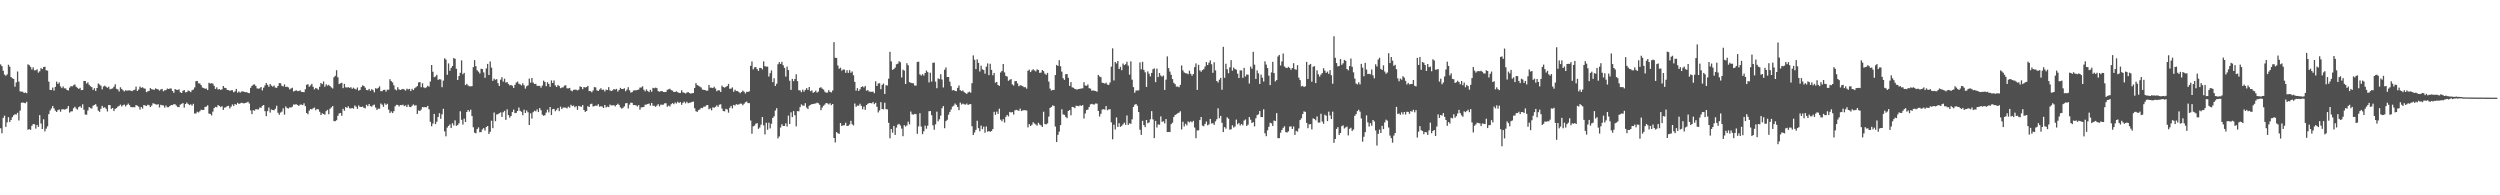 <svg xmlns="http://www.w3.org/2000/svg" width="1920" height="150"><path fill="#4f4f4f" d="M0 49.477h1v49.045H0zM1 50.814h1v51.548H1zM2 54.263h1v36.278H2zM3 57.263h1v31.577H3zM4 58.164h1v39.251H4zM5 57.163h1v36.786H5zM6 49.714h1v40.281H6zM7 51.18h1v42.56H7zM8 59.117h1v33.004H8zM9 60.169h1v29.828H9zM10 60.636h1v27.882H10zM11 66.57h1v21.182H11zM12 63.257h1v24.7H12zM13 54.888h1v31.739H13zM14 62.661h1v29.843H14zM15 70.188h1v14.757H15zM16 70.346h1v8.567H16zM17 70.463h1v8.299H17zM18 71.438h1v7.561H18zM19 71.012h1v8.292H19zM20 71.582h1v6.616H20zM21 49.421h1v50.198H21zM22 50.052h1v49.121H22zM23 51.349h1v48.329H23zM24 53.367h1v43.231H24zM25 51.713h1v43.575H25zM26 54.025h1v41.428H26zM27 53.955h1v44.796H27zM28 53.239h1v42.714H28zM29 55.738h1v41.687H29zM30 54.717h1v33.72H30zM31 52.315h1v42.566H31zM32 53.049h1v46.024H32zM33 51.479h1v40.142H33zM34 51.229h1v49.701H34zM35 53.978h1v44.857H35zM36 54.226h1v42.787H36zM37 62.67h1v24.968H37zM38 69.022h1v15.852H38zM39 69.182h1v14.179H39zM40 67.299h1v14.118H40zM41 69.52h1v13.694H41zM42 66.735h1v18.27H42zM43 62.743h1v23.283H43zM44 64.475h1v20.175H44zM45 63.325h1v20.753H45zM46 66.35h1v19.448H46zM47 67.683h1v16.314H47zM48 66.393h1v17.46H48zM49 67.84h1v16.313H49zM50 67.878h1v16.027H50zM51 69.144h1v14.2H51zM52 69.488h1v11.959H52zM53 67.283h1v19.214H53zM54 66.15h1v19.442H54zM55 66.344h1v19.104H55zM56 65.454h1v17.672H56zM57 64.808h1v17.188H57zM58 66.572h1v16.793H58zM59 67.434h1v16.727H59zM60 68.296h1v13.96H60zM61 67.452h1v14.098H61zM62 69.235h1v13.547H62zM63 69.068h1v11.07H63zM64 62.161h1v22.093H64zM65 62.215h1v25.769H65zM66 64.18h1v23.953H66zM67 63.301h1v21.55H67zM68 65.119h1v17.127H68zM69 66.23h1v16.881H69zM70 66.932h1v16.446H70zM71 68.995h1v12.216H71zM72 67.726h1v12.839H72zM73 69.834h1v10.211H73zM74 67.577h1v14.314H74zM75 64.1h1v20.827H75zM76 64.905h1v21.019H76zM77 65.825h1v17.677H77zM78 68.591h1v12.7H78zM79 66.412h1v16.384H79zM80 65.775h1v16.583H80zM81 66.669h1v16.908H81zM82 67.427h1v18.198H82zM83 66.622h1v14.01H83zM84 68.612h1v12.152H84zM85 68.178h1v15.41H85zM86 67.913h1v15.005H86zM87 66.613h1v18.709H87zM88 64.739h1v18.892H88zM89 68.215h1v14.851H89zM90 68.633h1v13.286H90zM91 70.254h1v11.036H91zM92 67.006h1v13.341H92zM93 68.313h1v13.458H93zM94 69.348h1v11.424H94zM95 70.215h1v10.087H95zM96 69.334h1v12.391H96zM97 69.609h1v10.977H97zM98 69.448h1v10.112H98zM99 69.387h1v11.332H99zM100 69.673h1v12.557H100zM101 70.002h1v12.361H101zM102 69.286h1v13.028H102zM103 68.874h1v13.529H103zM104 66.51h1v14.113H104zM105 69.816h1v11.381H105zM106 68.749h1v13.176H106zM107 66.436h1v17.729H107zM108 67.413h1v14.758H108zM109 67.005h1v16.379H109zM110 67.77h1v12.91H110zM111 68.173h1v12.824H111zM112 70.766h1v10.675H112zM113 70.155h1v10.303H113zM114 69.764h1v11.003H114zM115 67.619h1v14.615H115zM116 68.514h1v12.611H116zM117 68.739h1v10.568H117zM118 68.991h1v10.694H118zM119 67.837h1v12.262H119zM120 68.402h1v12.016H120zM121 68.634h1v11.387H121zM122 69.581h1v12.972H122zM123 68.672h1v11.801H123zM124 68.296h1v12.56H124zM125 70.069h1v10.946H125zM126 69.322h1v13.349H126zM127 69.203h1v11.892H127zM128 67.982h1v14.42H128zM129 68.332h1v13.981H129zM130 67.922h1v13.472H130zM131 67.996h1v12.659H131zM132 69.883h1v10.881H132zM133 71.267h1v8.73H133zM134 68.39h1v11.74H134zM135 68.977h1v12.147H135zM136 69.094h1v13.129H136zM137 68.63h1v13.634H137zM138 70.853h1v9.524H138zM139 71.422h1v8.335H139zM140 69.724h1v9.446H140zM141 69.169h1v13.451H141zM142 70.89h1v8.958H142zM143 70.687h1v8.124H143zM144 69.489h1v10.318H144zM145 69.927h1v10.776H145zM146 70.779h1v9.347H146zM147 69.288h1v11.888H147zM148 68.736h1v10.976H148zM149 67.13h1v20.043H149zM150 62.375h1v24.787H150zM151 62.137h1v23.657H151zM152 63.97h1v22.401H152zM153 64.149h1v21.327H153zM154 65.414h1v18.791H154zM155 67.214h1v17.316H155zM156 67.654h1v16.724H156zM157 68.142h1v13.988H157zM158 67.972h1v13.872H158zM159 69.174h1v11.669H159zM160 63.579h1v23.676H160zM161 64.169h1v23.343H161zM162 63.916h1v24.758H162zM163 64.246h1v21.533H163zM164 65.928h1v17.131H164zM165 68.285h1v13.79H165zM166 67.056h1v15.325H166zM167 68.765h1v11.903H167zM168 68.4h1v12.944H168zM169 68.998h1v13.281H169zM170 68.59h1v12.951H170zM171 66.038h1v18.363H171zM172 67.451h1v15.226H172zM173 67.642h1v14.762H173zM174 69.032h1v12.476H174zM175 69.192h1v12.079H175zM176 69.755h1v13.564H176zM177 69.315h1v12.594H177zM178 69.307h1v10.906H178zM179 70.862h1v10.533H179zM180 70.149h1v9.71H180zM181 68.306h1v12.187H181zM182 71.128h1v7.827H182zM183 70.237h1v9.652H183zM184 71.101h1v8.258H184zM185 70.277h1v8.603H185zM186 70.148h1v9.055H186zM187 70.526h1v8.904H187zM188 70.832h1v8.198H188zM189 70.747h1v8.012H189zM190 71.304h1v6.805H190zM191 71.577h1v7.912H191zM192 67.413h1v17.363H192zM193 65.945h1v21.729H193zM194 65.025h1v19.631H194zM195 64.83h1v20.221H195zM196 66.002h1v17.835H196zM197 67.879h1v16.139H197zM198 68.103h1v15.977H198zM199 67.829h1v14.756H199zM200 66.811h1v15.958H200zM201 69.436h1v11.856H201zM202 67.36h1v13.294H202zM203 65.617h1v19.794H203zM204 63.742h1v25.435H204zM205 65.119h1v20.245H205zM206 66.688h1v15.877H206zM207 64.584h1v21.919H207zM208 65.732h1v18.381H208zM209 66.541h1v17.964H209zM210 65.699h1v19.048H210zM211 67.229h1v16.295H211zM212 67.458h1v13.769H212zM213 66.033h1v20.539H213zM214 63.821h1v24.358H214zM215 63.954h1v22.524H215zM216 65.892h1v19.807H216zM217 66.38h1v16.849H217zM218 64.798h1v23.276H218zM219 66.784h1v14.986H219zM220 66.56h1v16.413H220zM221 67.132h1v16.242H221zM222 68.67h1v13.787H222zM223 67.943h1v14.658H223zM224 67.376h1v14.585H224zM225 70.264h1v10.01H225zM226 69.802h1v10.552H226zM227 69.294h1v10.718H227zM228 70.007h1v10.611H228zM229 69.919h1v11.455H229zM230 69.31h1v11.046H230zM231 70.571h1v9.754H231zM232 70.662h1v10.07H232zM233 70.809h1v8.564H233zM234 68.581h1v12.905H234zM235 65.12h1v21.657H235zM236 64.667h1v23.096H236zM237 66.587h1v18.425H237zM238 65.597h1v18.117H238zM239 64.343h1v19.715H239zM240 66.658h1v16.542H240zM241 68.64h1v13.952H241zM242 67.525h1v17.109H242zM243 68.035h1v15.694H243zM244 68.911h1v15.06H244zM245 66.602h1v19.231H245zM246 63.767h1v24.545H246zM247 64.608h1v22.344H247zM248 62.543h1v24.998H248zM249 66.602h1v21.475H249zM250 64.783h1v20.635H250zM251 65.749h1v18.606H251zM252 65.161h1v22.531H252zM253 66.133h1v17.351H253zM254 67.112h1v15.43H254zM255 67.952h1v13.524H255zM256 59.349h1v33.671H256zM257 58.224h1v34.858H257zM258 53.921h1v38.374H258zM259 59.327h1v29.671H259zM260 64.545h1v22.602H260zM261 63.972h1v22.814H261zM262 63.567h1v25.339H262zM263 67.686h1v15.862H263zM264 64.413h1v20.639H264zM265 67.004h1v15.213H265zM266 67.259h1v15.58H266zM267 66.897h1v14.75H267zM268 67.478h1v15.717H268zM269 66.976h1v16.335H269zM270 68.224h1v14.735H270zM271 67.333h1v16.147H271zM272 68.221h1v12.836H272zM273 68.689h1v13.215H273zM274 67.2h1v16.386H274zM275 69.583h1v11.401H275zM276 69.02h1v13.068H276zM277 66.867h1v15.32H277zM278 65.517h1v16.358H278zM279 66.035h1v16.816H279zM280 67.312h1v15.912H280zM281 69.104h1v11.387H281zM282 69.348h1v12.204H282zM283 68.246h1v11.609H283zM284 69.724h1v11.795H284zM285 68.447h1v13.493H285zM286 69.234h1v11.617H286zM287 70.89h1v9.428H287zM288 67.722h1v14.89H288zM289 68.185h1v16.265H289zM290 67.484h1v15.912H290zM291 66.313h1v17.189H291zM292 69.979h1v9.531H292zM293 70.06h1v10.351H293zM294 69.045h1v13.052H294zM295 68.909h1v10.495H295zM296 70.335h1v10.27H296zM297 68.887h1v10.854H297zM298 68.9h1v15.343H298zM299 60.838h1v25.964H299zM300 62.318h1v23.274H300zM301 63.287h1v23.553H301zM302 65.534h1v19.861H302zM303 68.591h1v13.095H303zM304 69.364h1v11.144H304zM305 66.973h1v13.637H305zM306 68.663h1v13.109H306zM307 69.12h1v11.525H307zM308 68.584h1v12.191H308zM309 68.305h1v12.078H309zM310 68.764h1v12.739H310zM311 69.565h1v11.404H311zM312 68.101h1v14.13H312zM313 68.722h1v11.687H313zM314 68.225h1v13.829H314zM315 69.956h1v12.34H315zM316 68.196h1v12.984H316zM317 69.15h1v11.074H317zM318 67.739h1v13.349H318zM319 66.954h1v13.88H319zM320 66.105h1v21.414H320zM321 63.333h1v21.524H321zM322 62.965h1v22.304H322zM323 66.952h1v17.217H323zM324 63.933h1v18.256H324zM325 67.098h1v15.337H325zM326 67.678h1v14.545H326zM327 66.996h1v15.419H327zM328 65.858h1v15.473H328zM329 66.578h1v17.382H329zM330 62.602h1v30.913H330zM331 49.922h1v47.075H331zM332 55.083h1v39.819H332zM333 59.291h1v28.231H333zM334 58.731h1v36.596H334zM335 57.469h1v36.028H335zM336 61.303h1v28.565H336zM337 60.84h1v26.073H337zM338 61.041h1v30.209H338zM339 66.963h1v20.832H339zM340 61.891h1v21.653H340zM341 44.759h1v56.171H341zM342 45.772h1v58.936H342zM343 57.432h1v40.549H343zM344 48.666h1v48.074H344zM345 54.318h1v41.275H345zM346 52.153h1v46.211H346zM347 50.666h1v44.019H347zM348 44.591h1v51.767H348zM349 45.137h1v47.335H349zM350 52.834h1v43.807H350zM351 61.417h1v34.661H351zM352 58.428h1v36.31H352zM353 55.886h1v29.548H353zM354 46.365h1v45.629H354zM355 57.019h1v38.685H355zM356 55.938h1v35.176H356zM357 65.307h1v28.452H357zM358 64.347h1v21.693H358zM359 65.621h1v18.856H359zM360 66.26h1v19.431H360zM361 66.294h1v17.935H361zM362 66.174h1v22.955H362zM363 51.58h1v46.15H363zM364 46.185h1v55.699H364zM365 50.851h1v51.55H365zM366 53.978h1v45.185H366zM367 55.064h1v42.801H367zM368 56.41h1v45.163H368zM369 52.8h1v48.614H369zM370 53.047h1v46.345H370zM371 55.604h1v42.797H371zM372 59.748h1v40.512H372zM373 52.562h1v45.022H373zM374 49.047h1v47.713H374zM375 57.622h1v45.28H375zM376 47.225h1v54.02H376zM377 51.921h1v40.806H377zM378 62.057h1v36.324H378zM379 60.439h1v25.965H379zM380 61.296h1v31.81H380zM381 60.777h1v27.199H381zM382 63.915h1v23.744H382zM383 66.055h1v20.871H383zM384 61.193h1v25.107H384zM385 59.307h1v30.502H385zM386 62.664h1v23.556H386zM387 60.426h1v24.744H387zM388 63.41h1v28.648H388zM389 63.047h1v20.978H389zM390 64.456h1v23.985H390zM391 65.566h1v24.798H391zM392 65.211h1v23.882H392zM393 65.839h1v20.209H393zM394 67.512h1v16.673H394zM395 65.17h1v21.715H395zM396 63.405h1v23.276H396zM397 62.616h1v22.646H397zM398 64.254h1v18.356H398zM399 64.806h1v20.306H399zM400 65.592h1v20.256H400zM401 63.93h1v24.52H401zM402 65.539h1v18.712H402zM403 68.063h1v18.722H403zM404 66.269h1v18.58H404zM405 65.535h1v20.693H405zM406 60.35h1v35.654H406zM407 63.471h1v23.586H407zM408 59.877h1v31.194H408zM409 63.367h1v22.815H409zM410 64.51h1v20.546H410zM411 64.337h1v21.156H411zM412 65.914h1v18.126H412zM413 65.921h1v20.15H413zM414 65.954h1v17.041H414zM415 67.326h1v17.346H415zM416 65.7h1v22.354H416zM417 61.917h1v27.009H417zM418 62.937h1v25.561H418zM419 66.186h1v20.283H419zM420 63.133h1v21.107H420zM421 64.455h1v21.868H421zM422 66.638h1v15.557H422zM423 61.758h1v26.626H423zM424 63.73h1v20.11H424zM425 61.789h1v21.798H425zM426 65.604h1v19.823H426zM427 66.823h1v17.517H427zM428 65.244h1v17.699H428zM429 66.059h1v19.299H429zM430 67.756h1v14.152H430zM431 67.209h1v16.558H431zM432 67.089h1v15.574H432zM433 65.761h1v16.812H433zM434 65.505h1v17.208H434zM435 67.86h1v15.374H435zM436 67.902h1v14.039H436zM437 67.482h1v15.186H437zM438 69.438h1v11.018H438zM439 70.094h1v11.44H439zM440 68.993h1v12.034H440zM441 68.835h1v13.578H441zM442 68.858h1v12.684H442zM443 69.424h1v14.9H443zM444 68.842h1v12.445H444zM445 66.306h1v15.385H445zM446 66.817h1v15.255H446zM447 68.527h1v12.171H447zM448 66.89h1v17.604H448zM449 67.17h1v18.782H449zM450 66.889h1v18.37H450zM451 65.966h1v15.569H451zM452 69.921h1v12.232H452zM453 69.992h1v10.008H453zM454 70.86h1v8.774H454zM455 69.509h1v12.296H455zM456 66.906h1v14.564H456zM457 67.103h1v14.014H457zM458 69.41h1v11.861H458zM459 69.887h1v10.197H459zM460 68.699h1v13.296H460zM461 67.746h1v13.808H461zM462 69.081h1v12.79H462zM463 68.788h1v14.153H463zM464 70.261h1v10.373H464zM465 68.823h1v13.734H465zM466 69.192h1v12.628H466zM467 66.906h1v15.395H467zM468 69.431h1v10.899H468zM469 69.918h1v11.098H469zM470 69.44h1v11.431H470zM471 68.327h1v12.471H471zM472 68.809h1v12.9H472zM473 68.231h1v12.392H473zM474 70.295h1v9.373H474zM475 69.091h1v11.496H475zM476 67.465h1v15.029H476zM477 68.361h1v15.12H477zM478 68.399h1v14.368H478zM479 67.775h1v13.956H479zM480 70.103h1v9.27H480zM481 68.81h1v10.301H481zM482 66.987h1v16.339H482zM483 69.314h1v11.052H483zM484 71.103h1v7.768H484zM485 70.745h1v8.244H485zM486 69.51h1v11.199H486zM487 69.312h1v11.303H487zM488 69.395h1v11.556H488zM489 69.091h1v12.659H489zM490 68.818h1v11.922H490zM491 67.266h1v16.975H491zM492 67.162h1v15.316H492zM493 66.3h1v16.04H493zM494 68.857h1v13.271H494zM495 70.122h1v10.245H495zM496 68.654h1v11.667H496zM497 69.905h1v9.968H497zM498 70.751h1v8.744H498zM499 68.961h1v12.182H499zM500 70.437h1v8.671H500zM501 67.41h1v13.756H501zM502 67.805h1v13.471H502zM503 67.288h1v14.804H503zM504 67.696h1v13.412H504zM505 69.996h1v10.052H505zM506 70.429h1v11.255H506zM507 70.059h1v10.252H507zM508 69.911h1v10.565H508zM509 70.672h1v9.678H509zM510 70.711h1v8.672H510zM511 70.585h1v8.71H511zM512 68.958h1v13.01H512zM513 68.565h1v12.535H513zM514 68.138h1v13.602H514zM515 69.232h1v10.813H515zM516 69.566h1v9.614H516zM517 70.681h1v9.33H517zM518 70.586h1v8.132H518zM519 70.115h1v9.389H519zM520 70.82h1v7.314H520zM521 71.391h1v7.715H521zM522 71.373h1v7.025H522zM523 69.314h1v11.165H523zM524 70.929h1v8.054H524zM525 71.247h1v6.793H525zM526 71.774h1v7.611H526zM527 71.134h1v6.984H527zM528 70.662h1v8.623H528zM529 71.473h1v7.462H529zM530 71.88h1v6.883H530zM531 71.56h1v6.657H531zM532 71.474h1v6.54H532zM533 67.58h1v15.51H533zM534 63.837h1v21.566H534zM535 65.39h1v20.579H535zM536 65.85h1v18.743H536zM537 66.492h1v17.529H537zM538 67.168h1v15.658H538zM539 68.769h1v14.284H539zM540 69.029h1v12.888H540zM541 69.113h1v12.825H541zM542 69.705h1v11.215H542zM543 69.603h1v11.03H543zM544 65.242h1v18.671H544zM545 67.312h1v15.878H545zM546 67.322h1v17.4H546zM547 67.627h1v14.818H547zM548 66.592h1v16.203H548zM549 67.994h1v14.036H549zM550 70.016h1v10.894H550zM551 69.267h1v12.798H551zM552 69.442h1v10.928H552zM553 70.618h1v9.458H553zM554 65.719h1v17.619H554zM555 66.85h1v18.45H555zM556 67.281h1v18.218H556zM557 66.715h1v16.888H557zM558 66.033h1v18.033H558zM559 64.48h1v22.071H559zM560 68.163h1v14.576H560zM561 68.069h1v13.239H561zM562 67.117h1v16.081H562zM563 70.462h1v10.114H563zM564 68.869h1v12.187H564zM565 69.884h1v10.067H565zM566 69.957h1v10.481H566zM567 70.762h1v9.439H567zM568 71.566h1v8.003H568zM569 70.602h1v9.055H569zM570 69.561h1v11.299H570zM571 70.429h1v9.244H571zM572 71.757h1v6.803H572zM573 70.444h1v7.531H573zM574 70.62h1v8.599H574zM575 70.084h1v9.142H575zM576 50.576h1v41.972H576zM577 47.227h1v55.463H577zM578 53.249h1v43.81H578zM579 51.716h1v44.725H579zM580 51.508h1v43.522H580zM581 53.116h1v41.471H581zM582 54.423h1v44.559H582zM583 52.186h1v45.74H583zM584 52.19h1v43.564H584zM585 53.316h1v36.583H585zM586 47.164h1v49.137H586zM587 50.866h1v52.386H587zM588 51.222h1v43.021H588zM589 51.145h1v48.503H589zM590 58.756h1v35.49H590zM591 56.234h1v42.376H591zM592 54.089h1v40.915H592zM593 63.118h1v27.471H593zM594 60.103h1v29.22H594zM595 66.033h1v18.838H595zM596 64.299h1v18.774H596zM597 49.333h1v56.971H597zM598 47.718h1v57.062H598zM599 49.102h1v48.851H599zM600 47.461h1v47.983H600zM601 50.073h1v46.719H601zM602 52.139h1v44.563H602zM603 58.845h1v35.858H603zM604 51.17h1v45.985H604zM605 53.81h1v34.983H605zM606 62.016h1v33.196H606zM607 69.036h1v17.247H607zM608 60.558h1v29.38H608zM609 62.31h1v23.061H609zM610 60.697h1v27.821H610zM611 57.02h1v40.057H611zM612 62.308h1v23.027H612zM613 69.288h1v16.205H613zM614 69.428h1v12.835H614zM615 70.798h1v9.392H615zM616 68.879h1v12.181H616zM617 70.368h1v10.842H617zM618 69.032h1v10.242H618zM619 67.662h1v14.952H619zM620 69.01h1v14.734H620zM621 66.804h1v14.405H621zM622 70.029h1v10.534H622zM623 69.427h1v10.544H623zM624 71.308h1v8.555H624zM625 70.679h1v8.959H625zM626 69.653h1v9.799H626zM627 71.123h1v7.749H627zM628 70.375h1v8.937H628zM629 67.507h1v12.995H629zM630 66.973h1v17.655H630zM631 68.034h1v14.576H631zM632 68.787h1v12.435H632zM633 70.405h1v9.902H633zM634 71.158h1v7.932H634zM635 71.064h1v8.354H635zM636 69.245h1v10.993H636zM637 70.544h1v8.751H637zM638 70.967h1v9.849H638zM639 69.479h1v10.368H639zM640 32.345h1v73.657H640zM641 44.32h1v65.115H641zM642 44.547h1v56.95H642zM643 50.257h1v52.088H643zM644 52.773h1v50.057H644zM645 51.955h1v42.578H645zM646 54.209h1v42.546H646zM647 53.331h1v42.927H647zM648 53.473h1v42.69H648zM649 55.928h1v38.332H649zM650 53.9h1v42.844H650zM651 55.949h1v40.635H651zM652 53.878h1v41.699H652zM653 55.88h1v36.891H653zM654 54.883h1v40.558H654zM655 57.798h1v38.578H655zM656 62.887h1v16.638H656zM657 69.635h1v12.383H657zM658 67.692h1v13.348H658zM659 69.85h1v11.341H659zM660 68.575h1v11.115H660zM661 66.795h1v14.526H661zM662 66.294h1v17.615H662zM663 67.169h1v14.748H663zM664 66.012h1v18.349H664zM665 69.634h1v11.027H665zM666 69.181h1v10.517H666zM667 70.282h1v8.871H667zM668 70.459h1v8.704H668zM669 70.524h1v8.877H669zM670 70.362h1v8.094H670zM671 71.586h1v8.459H671zM672 62.428h1v16.561H672zM673 66.051h1v15.949H673zM674 64.173h1v22.19H674zM675 63.882h1v20.965H675zM676 68.518h1v9.959H676zM677 65.16h1v18.549H677zM678 64.146h1v19.879H678zM679 72.144h1v6.76H679zM680 65.473h1v18.375H680zM681 65.64h1v18.395H681zM682 60.411h1v33.891H682zM683 39.77h1v66.486H683zM684 47.134h1v51.941H684zM685 53.653h1v48.227H685zM686 52.994h1v43.735H686zM687 51.901h1v51.708H687zM688 49.353h1v48.635H688zM689 48.971h1v46.792H689zM690 47.039h1v48.069H690zM691 47.8h1v48.624H691zM692 59.496h1v39.294H692zM693 53.488h1v51.103H693zM694 54.242h1v41.887H694zM695 64.522h1v32.651H695zM696 48.53h1v47.765H696zM697 50.113h1v43.343H697zM698 63.057h1v32.45H698zM699 63.551h1v22.127H699zM700 63.918h1v23.841H700zM701 63.972h1v24.144H701zM702 65.706h1v21.754H702zM703 65.751h1v21.956H703zM704 47.588h1v55.168H704zM705 47.34h1v49.714H705zM706 57.148h1v29.853H706zM707 58.016h1v39.233H707zM708 56.997h1v46.052H708zM709 58.04h1v42.833H709zM710 56.102h1v40.417H710zM711 54.171h1v44.693H711zM712 55.407h1v41.13H712zM713 63.273h1v22.189H713zM714 55.858h1v29.411H714zM715 62.63h1v25.844H715zM716 48.284h1v47.988H716zM717 48.049h1v51.578H717zM718 62.652h1v32.858H718zM719 67.725h1v18.043H719zM720 60.227h1v32.967H720zM721 60.702h1v30.922H721zM722 56.974h1v31.813H722zM723 61.061h1v22.073H723zM724 67.182h1v14.27H724zM725 53.556h1v44.891H725zM726 51.771h1v41.246H726zM727 59.116h1v32.914H727zM728 59.112h1v28.985H728zM729 62.711h1v23.379H729zM730 66.209h1v17.901H730zM731 69.417h1v12.521H731zM732 69.105h1v12.066H732zM733 69.862h1v9.626H733zM734 70.03h1v10.497H734zM735 67.503h1v14.654H735zM736 65.655h1v18.97H736zM737 69.241h1v9.574H737zM738 69.971h1v10.302H738zM739 69.436h1v10.112H739zM740 70.699h1v9.394H740zM741 71.508h1v8.866H741zM742 72.103h1v7.411H742zM743 70.945h1v9.698H743zM744 70.455h1v9.569H744zM745 71.157h1v8.81H745zM746 63.9h1v33.073H746zM747 42.527h1v61.158H747zM748 45.869h1v55.844H748zM749 53.046h1v46.673H749zM750 45.559h1v47.14H750zM751 48.357h1v50.085H751zM752 54.901h1v45.918H752zM753 50.433h1v46.042H753zM754 53.218h1v46.032H754zM755 53.828h1v43.441H755zM756 56.568h1v45.358H756zM757 51.22h1v45.895H757zM758 48.688h1v52.437H758zM759 57.704h1v42.945H759zM760 48.963h1v52.294H760zM761 53.664h1v46.968H761zM762 57.805h1v41.344H762zM763 55.989h1v29.856H763zM764 63.493h1v24.679H764zM765 62.938h1v22.783H765zM766 65.205h1v22.25H766zM767 65.931h1v17.587H767zM768 55.652h1v36.266H768zM769 54.477h1v38.635H769zM770 49.161h1v42.374H770zM771 55.598h1v38.498H771zM772 58.255h1v31.493H772zM773 58.752h1v29.515H773zM774 62.03h1v27.367H774zM775 61.215h1v24.768H775zM776 60.714h1v25.726H776zM777 64.834h1v21.233H777zM778 65.679h1v22.354H778zM779 62.371h1v22.412H779zM780 62.215h1v22.127H780zM781 64.044h1v20.669H781zM782 66.256h1v18.823H782zM783 65.472h1v17.947H783zM784 65.689h1v19.609H784zM785 66.206h1v18.573H785zM786 66.967h1v17.608H786zM787 66.993h1v17.674H787zM788 68.113h1v16.764H788zM789 54.372h1v43.456H789zM790 53.497h1v41.814H790zM791 55.345h1v41.434H791zM792 54.003h1v41.864H792zM793 53.215h1v40.691H793zM794 54.042h1v40.84H794zM795 54.833h1v40.818H795zM796 53.26h1v43.268H796zM797 53.751h1v40.581H797zM798 55.945h1v39.689H798zM799 55.739h1v40.588H799zM800 53.741h1v43.725H800zM801 54.652h1v31.151H801zM802 56.554h1v38.719H802zM803 57.43h1v38.086H803zM804 55.986h1v38.767H804zM805 62.669h1v26.86H805zM806 68.066h1v14.804H806zM807 69.517h1v12.673H807zM808 69.035h1v11.836H808zM809 69.085h1v12.34H809zM810 57.661h1v39.496H810zM811 49.889h1v59.206H811zM812 50.649h1v52.929H812zM813 46.24h1v54.88H813zM814 50.867h1v45.211H814zM815 54.983h1v28.914H815zM816 60.044h1v27.805H816zM817 61.349h1v26.845H817zM818 57.009h1v32.818H818zM819 56.858h1v33.924H819zM820 59.756h1v25.462H820zM821 65.963h1v18.579H821zM822 63.053h1v25.53H822zM823 67.049h1v15.075H823zM824 67.41h1v14.875H824zM825 68.29h1v14.827H825zM826 68.679h1v12.459H826zM827 68.723h1v12.623H827zM828 68.375h1v13.26H828zM829 68.216h1v12.609H829zM830 67.886h1v13.469H830zM831 67.819h1v12.883H831zM832 63.131h1v27.896H832zM833 65.632h1v21.494H833zM834 65.901h1v18.591H834zM835 64.872h1v19.283H835zM836 67.717h1v14.447H836zM837 68.028h1v12.128H837zM838 69.622h1v10.149H838zM839 69.422h1v10.763H839zM840 69.705h1v10.558H840zM841 69.865h1v9.603H841zM842 70.456h1v9.175H842zM843 57.537h1v27.64H843zM844 58.718h1v30.785H844zM845 59.283h1v28.127H845zM846 63.501h1v20.67H846zM847 63.773h1v20.098H847zM848 64.224h1v19.993H848zM849 63.498h1v17.946H849zM850 64.944h1v19.739H850zM851 65.221h1v18.805H851zM852 63.407h1v20.466H852zM853 51.226h1v42.751H853zM854 37.116h1v69.878H854zM855 61.819h1v33.963H855zM856 47.553h1v51.917H856zM857 48.716h1v41.472H857zM858 46.873h1v50.594H858zM859 52.971h1v41.644H859zM860 51.297h1v46.131H860zM861 53.89h1v42.751H861zM862 48.772h1v46.718H862zM863 49.954h1v44.276H863zM864 49.297h1v46.54H864zM865 47.437h1v41.218H865zM866 50.423h1v45.511H866zM867 57.359h1v37.285H867zM868 47.096h1v48.013H868zM869 61.181h1v30.461H869zM870 66.935h1v15.198H870zM871 71.196h1v9.24H871zM872 69.54h1v10.302H872zM873 69.441h1v11.743H873zM874 69.417h1v16.65H874zM875 47.921h1v51.691H875zM876 53.266h1v50.338H876zM877 47.481h1v45.301H877zM878 53.662h1v42.402H878zM879 55.559h1v42.066H879zM880 66.785h1v25.372H880zM881 54.844h1v39.753H881zM882 56.559h1v37.486H882zM883 58.665h1v32.964H883zM884 56.008h1v29.318H884zM885 53.139h1v38.583H885zM886 52.548h1v53.548H886zM887 63.096h1v29.759H887zM888 52.666h1v45.231H888zM889 59.187h1v36.369H889zM890 56.056h1v39.74H890zM891 57.999h1v31.41H891zM892 58.872h1v34.74H892zM893 58.036h1v35.116H893zM894 69.092h1v25.661H894zM895 61.165h1v30.274H895zM896 43.337h1v58.079H896zM897 52.335h1v48.998H897zM898 54.971h1v46.463H898zM899 57.462h1v37.874H899zM900 60.735h1v33.428H900zM901 63.588h1v26.311H901zM902 64.602h1v23.697H902zM903 66.512h1v21.214H903zM904 66.473h1v20.497H904zM905 67.004h1v19.547H905zM906 65.164h1v20.283H906zM907 50.281h1v49.167H907zM908 54.068h1v39.417H908zM909 55.663h1v41.446H909zM910 56.237h1v38.865H910zM911 56.363h1v39.885H911zM912 56.973h1v36.295H912zM913 54.268h1v39.744H913zM914 56.68h1v36.504H914zM915 58.156h1v35.815H915zM916 56.81h1v36.028H916zM917 51.582h1v46.365H917zM918 48.681h1v57.453H918zM919 68.993h1v31.129H919zM920 49.755h1v50.325H920zM921 54.118h1v38.095H921zM922 55.096h1v34.777H922zM923 53.821h1v42.631H923zM924 53.124h1v43.793H924zM925 51.074h1v44.086H925zM926 47.659h1v45.68H926zM927 49.952h1v46.245H927zM928 48.173h1v47.36H928zM929 46.388h1v44.952H929zM930 49.335h1v45.465H930zM931 55.936h1v38.675H931zM932 47.842h1v48.048H932zM933 54.047h1v39.212H933zM934 62.212h1v29.37H934zM935 63.348h1v19.874H935zM936 61.256h1v29.567H936zM937 59.784h1v29.236H937zM938 68.916h1v25.409H938zM939 35.944h1v65.508H939zM940 59.769h1v37.871H940zM941 48.933h1v49.889H941zM942 53.219h1v36.89H942zM943 56.262h1v34.937H943zM944 51.712h1v47.815H944zM945 46.2h1v53.146H945zM946 54.292h1v41.917H946zM947 51.86h1v46.066H947zM948 53.038h1v44.096H948zM949 53.559h1v38.315H949zM950 56.583h1v38.868H950zM951 59.953h1v34.581H951zM952 54.01h1v42.411H952zM953 54.137h1v41.108H953zM954 59.788h1v36.46H954zM955 52.137h1v40.497H955zM956 58.741h1v33.021H956zM957 57.203h1v39.511H957zM958 57.326h1v38.406H958zM959 64.14h1v25.76H959zM960 51.209h1v40.722H960zM961 52.773h1v41.673H961zM962 39.805h1v54.014H962zM963 49.657h1v47.417H963zM964 60.622h1v30.257H964zM965 54.052h1v34.392H965zM966 56.343h1v31.486H966zM967 64.466h1v20.798H967zM968 57.307h1v32.623H968zM969 59.643h1v30.301H969zM970 62.624h1v21.342H970zM971 47.126h1v55.217H971zM972 49.598h1v54.994H972zM973 52.291h1v47.827H973zM974 58.111h1v39.269H974zM975 65.371h1v28.881H975zM976 55.609h1v39.161H976zM977 47.461h1v49.311H977zM978 56.191h1v36.381H978zM979 62.506h1v30.489H979zM980 61.483h1v25.387H980zM981 43.38h1v62.691H981zM982 42.181h1v63.948H982zM983 50.293h1v51.668H983zM984 47.186h1v52.642H984zM985 41.132h1v57.043H985zM986 51h1v45.95H986zM987 51.988h1v49.427H987zM988 52.254h1v49.54H988zM989 51.295h1v49.597H989zM990 52.14h1v45.09H990zM991 53.584h1v43.465H991zM992 52.207h1v46.802H992zM993 48.556h1v48.585H993zM994 53.162h1v50.464H994zM995 53.538h1v46.954H995zM996 50.069h1v50.981H996zM997 59.645h1v38.942H997zM998 61.533h1v30.663H998zM999 66.375h1v24.501H999zM1000 65.952h1v21.628H1000zM1001 66.81h1v18.732H1001zM1002 66.237h1v19.657H1002zM1003 47.531h1v46.831H1003zM1004 60.63h1v37.833H1004zM1005 49.818h1v45.67H1005zM1006 49.081h1v46.182H1006zM1007 62.783h1v36.595H1007zM1008 51.248h1v39.702H1008zM1009 50.819h1v40.575H1009zM1010 63.801h1v28.63H1010zM1011 53.991h1v35.468H1011zM1012 57.029h1v37.062H1012zM1013 58.825h1v35.319H1013zM1014 57.294h1v30.049H1014zM1015 56.09h1v37.258H1015zM1016 52.381h1v42.68H1016zM1017 54.199h1v33.857H1017zM1018 55.972h1v32.899H1018zM1019 55.014h1v38H1019zM1020 56.72h1v29.061H1020zM1021 53.875h1v34.818H1021zM1022 57.794h1v33.637H1022zM1023 64.292h1v21.475H1023zM1024 27.853h1v81.798H1024zM1025 44.416h1v62.326H1025zM1026 48.435h1v50.569H1026zM1027 50.986h1v46.636H1027zM1028 50.634h1v52.971H1028zM1029 45.341h1v56.807H1029zM1030 49.775h1v47.154H1030zM1031 48.649h1v47.613H1031zM1032 46.02h1v52.658H1032zM1033 46.68h1v51.17H1033zM1034 53.012h1v44.239H1034zM1035 54.03h1v49.967H1035zM1036 50.729h1v48.187H1036zM1037 44.964h1v53.16H1037zM1038 51.324h1v49.219H1038zM1039 55.546h1v43.909H1039zM1040 60.326h1v28.671H1040zM1041 64.143h1v23.532H1041zM1042 64.796h1v20.542H1042zM1043 63.155h1v21.142H1043zM1044 64.815h1v20.944H1044zM1045 49.049h1v41.908H1045zM1046 51.978h1v56.81H1046zM1047 58.55h1v46.529H1047zM1048 48.263h1v53.275H1048zM1049 53.387h1v35.251H1049zM1050 56.884h1v37.111H1050zM1051 56.614h1v40.599H1051zM1052 57.085h1v37.507H1052zM1053 53.335h1v43.231H1053zM1054 57.857h1v34.28H1054zM1055 60.168h1v33.13H1055zM1056 49.376h1v50.797H1056zM1057 51.048h1v60.706H1057zM1058 45.744h1v57.082H1058zM1059 44.339h1v55.213H1059zM1060 52.883h1v49.258H1060zM1061 53.744h1v42.935H1061zM1062 50.161h1v48.997H1062zM1063 54.956h1v39.025H1063zM1064 56.628h1v35.271H1064zM1065 55.641h1v37.038H1065zM1066 40.85h1v57.098H1066zM1067 48.413h1v55.73H1067zM1068 43.785h1v62.296H1068zM1069 46.55h1v63.041H1069zM1070 50.527h1v53.616H1070zM1071 49.764h1v52.417H1071zM1072 53.167h1v28.909H1072zM1073 60.146h1v27.365H1073zM1074 62.401h1v24.811H1074zM1075 60.377h1v27.779H1075zM1076 61.164h1v25.063H1076zM1077 58.537h1v29.297H1077zM1078 59.593h1v26.411H1078zM1079 62.058h1v25.919H1079zM1080 64.856h1v20.961H1080zM1081 63.645h1v22.306H1081zM1082 64.793h1v22.614H1082zM1083 64.564h1v20.773H1083zM1084 64.479h1v21.274H1084zM1085 61.416h1v22.933H1085zM1086 65.885h1v20.361H1086zM1087 66.371h1v18.214H1087zM1088 44.434h1v61.173H1088zM1089 49.865h1v51.243H1089zM1090 43.705h1v53.189H1090zM1091 53.606h1v46.395H1091zM1092 47.566h1v53.112H1092zM1093 48.216h1v54.868H1093zM1094 49.934h1v51.434H1094zM1095 54.461h1v47.155H1095zM1096 49.139h1v54.474H1096zM1097 51.608h1v48.53H1097zM1098 51.124h1v43.064H1098zM1099 54.71h1v47.609H1099zM1100 45.5h1v55.1H1100zM1101 46.444h1v53.388H1101zM1102 53.571h1v50.86H1102zM1103 53.33h1v43.847H1103zM1104 53.108h1v34.734H1104zM1105 62.653h1v27.924H1105zM1106 60.394h1v27.917H1106zM1107 64.725h1v24.073H1107zM1108 63.33h1v23.581H1108zM1109 58.723h1v31.021H1109zM1110 53.378h1v38.753H1110zM1111 47.374h1v49.24H1111zM1112 50.639h1v43.122H1112zM1113 57.922h1v36.949H1113zM1114 56.308h1v34.145H1114zM1115 60.591h1v30.329H1115zM1116 60.9h1v26.842H1116zM1117 63.69h1v26.724H1117zM1118 63.113h1v26.145H1118zM1119 62.011h1v25.172H1119zM1120 63.047h1v21.306H1120zM1121 64.703h1v22.198H1121zM1122 62.231h1v26.327H1122zM1123 65.44h1v24.211H1123zM1124 63.399h1v22.118H1124zM1125 66.996h1v19.155H1125zM1126 65.156h1v20.125H1126zM1127 66.157h1v18.133H1127zM1128 68.842h1v17.352H1128zM1129 65.111h1v18.708H1129zM1130 59.999h1v34.074H1130zM1131 51.457h1v50.257H1131zM1132 54.293h1v42.282H1132zM1133 55.746h1v39.753H1133zM1134 54.792h1v39.436H1134zM1135 54.566h1v39.928H1135zM1136 54.742h1v40.035H1136zM1137 54.319h1v42.515H1137zM1138 55.166h1v39.664H1138zM1139 56.359h1v38.712H1139zM1140 56.491h1v38.723H1140zM1141 53.949h1v37.222H1141zM1142 54.54h1v43.837H1142zM1143 59.495h1v36.672H1143zM1144 56.675h1v39.391H1144zM1145 54.95h1v37.316H1145zM1146 63.007h1v30.99H1146zM1147 62.426h1v19.419H1147zM1148 68.623h1v14.605H1148zM1149 67.071h1v13.816H1149zM1150 68.524h1v14.937H1150zM1151 69.22h1v11.908H1151zM1152 43.701h1v55.528H1152zM1153 43.322h1v69.005H1153zM1154 45.144h1v54.742H1154zM1155 37.258h1v69.057H1155zM1156 51.648h1v47.158H1156zM1157 61.078h1v32.15H1157zM1158 54.972h1v39.6H1158zM1159 56.372h1v40.673H1159zM1160 53.661h1v39.436H1160zM1161 60.441h1v32.065H1161zM1162 59.372h1v29.436H1162zM1163 63.048h1v25.706H1163zM1164 58.356h1v28.537H1164zM1165 58.487h1v28.359H1165zM1166 62.159h1v23.658H1166zM1167 63.848h1v23.824H1167zM1168 60.448h1v25.628H1168zM1169 61.093h1v24.969H1169zM1170 63.651h1v23.178H1170zM1171 62.147h1v21.179H1171zM1172 64.818h1v22.623H1172zM1173 58.575h1v38.757H1173zM1174 53.313h1v40.873H1174zM1175 55.001h1v44.985H1175zM1176 54.511h1v37.862H1176zM1177 61.28h1v27.594H1177zM1178 60.435h1v25.678H1178zM1179 63.484h1v20.191H1179zM1180 60.681h1v29.429H1180zM1181 62.924h1v23.258H1181zM1182 66.377h1v17.862H1182zM1183 60.616h1v27.087H1183zM1184 51.414h1v44.527H1184zM1185 49.632h1v45.401H1185zM1186 53.071h1v40.23H1186zM1187 55.712h1v37.806H1187zM1188 54.394h1v38.704H1188zM1189 57.155h1v36.042H1189zM1190 58.081h1v33.819H1190zM1191 56.871h1v26.389H1191zM1192 66.435h1v17.036H1192zM1193 68.099h1v14.682H1193zM1194 63.44h1v30.898H1194zM1195 36.301h1v71.043H1195zM1196 52.812h1v41.649H1196zM1197 46.393h1v52.192H1197zM1198 49.217h1v48.012H1198zM1199 46.358h1v44.145H1199zM1200 52.219h1v46.294H1200zM1201 51.073h1v43.131H1201zM1202 54.51h1v43.457H1202zM1203 49.129h1v46.209H1203zM1204 48.993h1v45.231H1204zM1205 49.059h1v41.838H1205zM1206 47.719h1v48.49H1206zM1207 62.068h1v32.632H1207zM1208 49.893h1v45.163H1208zM1209 46.822h1v47.664H1209zM1210 64.023h1v31.205H1210zM1211 60.501h1v20.808H1211zM1212 70.204h1v11.601H1212zM1213 68.789h1v11.158H1213zM1214 70.611h1v10.249H1214zM1215 68.755h1v12.975H1215zM1216 49.931h1v42.104H1216zM1217 47.01h1v53.491H1217zM1218 48.903h1v54.446H1218zM1219 52.452h1v43.139H1219zM1220 62.292h1v29.825H1220zM1221 56.016h1v40.499H1221zM1222 55.022h1v39.683H1222zM1223 60.547h1v33.647H1223zM1224 56.144h1v29.225H1224zM1225 56.563h1v34.489H1225zM1226 52.155h1v37.858H1226zM1227 61.969h1v36.009H1227zM1228 51.205h1v51.39H1228zM1229 48.534h1v48.502H1229zM1230 55.878h1v38.409H1230zM1231 59.485h1v29.333H1231zM1232 56.244h1v37.834H1232zM1233 61.189h1v31.263H1233zM1234 64.92h1v21.1H1234zM1235 56.528h1v32.962H1235zM1236 58.724h1v34.432H1236zM1237 41.083h1v59.06H1237zM1238 49.188h1v52.734H1238zM1239 52.206h1v47.393H1239zM1240 53.34h1v41.306H1240zM1241 59.189h1v34.988H1241zM1242 60.086h1v33.201H1242zM1243 64.005h1v24.157H1243zM1244 66.842h1v20.868H1244zM1245 66.943h1v20.196H1245zM1246 66.941h1v20.388H1246zM1247 67.895h1v17.206H1247zM1248 43.885h1v55.092H1248zM1249 50.521h1v51.796H1249zM1250 51.864h1v47.923H1250zM1251 52.872h1v46.987H1251zM1252 53.181h1v45.858H1252zM1253 54.028h1v42.753H1253zM1254 54.006h1v42.829H1254zM1255 51.771h1v43.948H1255zM1256 53.719h1v44.085H1256zM1257 54.463h1v41.195H1257zM1258 46.26h1v49.599H1258zM1259 51.322h1v55.248H1259zM1260 42.812h1v47.53H1260zM1261 44.337h1v58.313H1261zM1262 50.608h1v50.632H1262zM1263 56.423h1v40.426H1263zM1264 46.667h1v48.495H1264zM1265 45.289h1v50.931H1265zM1266 47.676h1v51.736H1266zM1267 52.905h1v43.817H1267zM1268 46.26h1v52.815H1268zM1269 45.769h1v49.866H1269zM1270 46.243h1v52.039H1270zM1271 62.154h1v37.399H1271zM1272 49.2h1v49.639H1272zM1273 48.738h1v46.57H1273zM1274 52.785h1v45.656H1274zM1275 52.573h1v33.489H1275zM1276 64.083h1v30.484H1276zM1277 56.041h1v33.152H1277zM1278 66.739h1v22.739H1278zM1279 61.225h1v22.93H1279zM1280 39.609h1v66.355H1280zM1281 40.052h1v63.047H1281zM1282 46.378h1v56.382H1282zM1283 43.567h1v58.939H1283zM1284 42.823h1v53.199H1284zM1285 48.709h1v52.141H1285zM1286 45.169h1v57.066H1286zM1287 45.115h1v53.297H1287zM1288 50.121h1v50.452H1288zM1289 52.982h1v36.624H1289zM1290 51.575h1v47.928H1290zM1291 54.504h1v44.415H1291zM1292 51.997h1v41.142H1292zM1293 51.137h1v49.816H1293zM1294 53.103h1v44.779H1294zM1295 53.616h1v43.62H1295zM1296 49.138h1v38.825H1296zM1297 58.869h1v34.781H1297zM1298 57.128h1v38.923H1298zM1299 57.636h1v37.598H1299zM1300 63.562h1v26.046H1300zM1301 57.421h1v36.82H1301zM1302 44.599h1v47.698H1302zM1303 34.104h1v63.163H1303zM1304 57.619h1v39.877H1304zM1305 48.865h1v41.473H1305zM1306 53.971h1v33.934H1306zM1307 64.231h1v21.822H1307zM1308 56.027h1v30.056H1308zM1309 57.085h1v32.87H1309zM1310 65.981h1v18.574H1310zM1311 59.453h1v30.021H1311zM1312 47.627h1v48.374H1312zM1313 51.031h1v53.093H1313zM1314 48.802h1v50.291H1314zM1315 51.898h1v45.63H1315zM1316 58.133h1v36.603H1316zM1317 55.243h1v34.827H1317zM1318 48.141h1v46.257H1318zM1319 55.696h1v40.91H1319zM1320 59.414h1v33.63H1320zM1321 61.828h1v25.318H1321zM1322 58.315h1v36.984H1322zM1323 36.676h1v70.05H1323zM1324 45.915h1v58.118H1324zM1325 46.439h1v54.018H1325zM1326 44.364h1v57.853H1326zM1327 49.684h1v50.454H1327zM1328 48.173h1v54.416H1328zM1329 48.985h1v51.189H1329zM1330 48.878h1v53.174H1330zM1331 52.312h1v53.849H1331zM1332 51.922h1v50.232H1332zM1333 50.656h1v48.015H1333zM1334 41.503h1v62.793H1334zM1335 51.78h1v50.616H1335zM1336 49.953h1v54.512H1336zM1337 46.727h1v50.657H1337zM1338 58.291h1v45.522H1338zM1339 56.465h1v33.328H1339zM1340 59.1h1v33.895H1340zM1341 64.545h1v23.144H1341zM1342 62.378h1v27.33H1342zM1343 62.45h1v29.642H1343zM1344 51.602h1v46.34H1344zM1345 41.958h1v62.525H1345zM1346 49.159h1v54.54H1346zM1347 57.897h1v41.005H1347zM1348 45.723h1v49.837H1348zM1349 49.766h1v55.599H1349zM1350 51.189h1v44.02H1350zM1351 51.655h1v43.837H1351zM1352 57.346h1v31.736H1352zM1353 56.845h1v37.089H1353zM1354 59.768h1v30.291H1354zM1355 52.13h1v42.873H1355zM1356 53.725h1v41.305H1356zM1357 58.067h1v33.099H1357zM1358 48.558h1v54.963H1358zM1359 53.876h1v39.707H1359zM1360 57.589h1v33.714H1360zM1361 48.055h1v50.981H1361zM1362 51.837h1v43.467H1362zM1363 60.662h1v32.5H1363zM1364 55.32h1v40.503H1364zM1365 32.59h1v78.16H1365zM1366 44.238h1v64.379H1366zM1367 52.645h1v50.625H1367zM1368 50.655h1v51.042H1368zM1369 50.867h1v51.1H1369zM1370 50.36h1v52.081H1370zM1371 47.64h1v50.924H1371zM1372 49.284h1v48.89H1372zM1373 47.79h1v51.919H1373zM1374 50.053h1v47.896H1374zM1375 63.39h1v34.648H1375zM1376 52.742h1v46.74H1376zM1377 50.574h1v40.572H1377zM1378 53.965h1v45.025H1378zM1379 46.164h1v54.206H1379zM1380 50.918h1v47.446H1380zM1381 59.85h1v37.9H1381zM1382 64.24h1v22.927H1382zM1383 59.964h1v29.134H1383zM1384 62.607h1v24.512H1384zM1385 64.885h1v25.953H1385zM1386 63.879h1v22.955H1386zM1387 64.893h1v24.135H1387zM1388 62.502h1v28.113H1388zM1389 63.078h1v24.961H1389zM1390 65.22h1v24.106H1390zM1391 63.28h1v26.056H1391zM1392 65.515h1v22.53H1392zM1393 64.402h1v25.408H1393zM1394 65.718h1v21.511H1394zM1395 61.662h1v24.558H1395zM1396 65.245h1v21.335H1396zM1397 66.197h1v22.156H1397zM1398 63.128h1v27.003H1398zM1399 64.929h1v25.216H1399zM1400 61.442h1v26.008H1400zM1401 64.337h1v24.119H1401zM1402 64.588h1v23.823H1402zM1403 67.474h1v17.982H1403zM1404 67.485h1v20.826H1404zM1405 65.19h1v20.711H1405zM1406 65.5h1v18.475H1406zM1407 64.526h1v22.446H1407zM1408 51.628h1v53.969H1408zM1409 52.853h1v47.275H1409zM1410 57.059h1v38.261H1410zM1411 60.678h1v31.112H1411zM1412 61.565h1v28.613H1412zM1413 67.155h1v19.045H1413zM1414 65.445h1v20.613H1414zM1415 65.123h1v18.327H1415zM1416 67.68h1v18.591H1416zM1417 66.308h1v17.627H1417zM1418 68.095h1v14.285H1418zM1419 68.901h1v15.562H1419zM1420 66.365h1v18.428H1420zM1421 66.306h1v19.34H1421zM1422 68.395h1v15.498H1422zM1423 68.492h1v16.238H1423zM1424 69.177h1v15.436H1424zM1425 67.676h1v16.686H1425zM1426 67.559h1v15.399H1426zM1427 67.449h1v17.204H1427zM1428 67.624h1v17.387H1428zM1429 46.342h1v51.332H1429zM1430 48.093h1v57.423H1430zM1431 51.929h1v50.54H1431zM1432 51.553h1v46.113H1432zM1433 51.211h1v47.575H1433zM1434 50.036h1v48.519H1434zM1435 50.845h1v48.942H1435zM1436 52.116h1v47.713H1436zM1437 51.888h1v45.503H1437zM1438 53.506h1v45.798H1438zM1439 59.691h1v38.35H1439zM1440 50.139h1v49.543H1440zM1441 49.217h1v43.31H1441zM1442 53.055h1v48.141H1442zM1443 51.764h1v46.968H1443zM1444 51.807h1v46.477H1444zM1445 59.028h1v39.28H1445zM1446 61.411h1v26.019H1446zM1447 67.406h1v17.567H1447zM1448 67.908h1v18.624H1448zM1449 69.014h1v16.617H1449zM1450 68.264h1v15.564H1450zM1451 61.902h1v37.867H1451zM1452 57.878h1v39.238H1452zM1453 60.125h1v33.126H1453zM1454 61.553h1v29.919H1454zM1455 63.565h1v26.749H1455zM1456 65.053h1v25.67H1456zM1457 65.216h1v22.693H1457zM1458 66.48h1v19.839H1458zM1459 66.138h1v20.609H1459zM1460 67.106h1v19.619H1460zM1461 67.054h1v18.028H1461zM1462 68.362h1v15.468H1462zM1463 68.254h1v14.843H1463zM1464 68.49h1v17.261H1464zM1465 67.58h1v17.268H1465zM1466 67.763h1v19.156H1466zM1467 67.08h1v17.525H1467zM1468 67.422h1v17.715H1468zM1469 67.002h1v16.647H1469zM1470 67.546h1v15.922H1470zM1471 68.402h1v15.574H1471zM1472 68.146h1v15.262H1472zM1473 68.189h1v14.658H1473zM1474 68.766h1v13.97H1474zM1475 68.425h1v15.128H1475zM1476 68.115h1v15.088H1476zM1477 67.097h1v15.508H1477zM1478 69.156h1v14.435H1478zM1479 67.825h1v14.828H1479zM1480 68.874h1v13.968H1480zM1481 68.995h1v13.876H1481zM1482 68.458h1v13.22H1482zM1483 69.672h1v12.293H1483zM1484 69.982h1v11.61H1484zM1485 69.774h1v11.649H1485zM1486 70.023h1v11.756H1486zM1487 70.099h1v11.261H1487zM1488 69.106h1v11.573H1488zM1489 67.92h1v13.037H1489zM1490 68.449h1v12.951H1490zM1491 68.702h1v11.331H1491zM1492 69.174h1v10.442H1492zM1493 69.487h1v12.12H1493zM1494 70.161h1v11.448H1494zM1495 69.373h1v13.018H1495zM1496 69.072h1v13.268H1496zM1497 69.31h1v14.416H1497zM1498 69.798h1v11.695H1498zM1499 69.072h1v13.285H1499zM1500 68.705h1v14.512H1500zM1501 66.257h1v15.566H1501zM1502 67.292h1v14.349H1502zM1503 68.322h1v13.683H1503zM1504 69.128h1v13.071H1504zM1505 68.019h1v15.037H1505zM1506 66.044h1v17.694H1506zM1507 66.228h1v16.659H1507zM1508 67.389h1v17.018H1508zM1509 69.746h1v14.127H1509zM1510 69.552h1v14.172H1510zM1511 68.285h1v14.877H1511zM1512 67.998h1v15.402H1512zM1513 67.945h1v15.972H1513zM1514 68.52h1v14.012H1514zM1515 69.312h1v15.214H1515zM1516 69.141h1v14.853H1516zM1517 69.514h1v14.624H1517zM1518 69.762h1v12.447H1518zM1519 70.165h1v11.965H1519zM1520 70.685h1v11.186H1520zM1521 70.582h1v10.852H1521zM1522 70.534h1v11.373H1522zM1523 70.482h1v11.059H1523zM1524 70.282h1v11.174H1524zM1525 70.7h1v11.305H1525zM1526 70.436h1v11.053H1526zM1527 71.25h1v9.597H1527zM1528 71.241h1v10.024H1528zM1529 71.751h1v8.473H1529zM1530 71.706h1v8.352H1530zM1531 71.704h1v9.052H1531zM1532 72.06h1v8.663H1532zM1533 71.691h1v9.456H1533zM1534 71.689h1v9.662H1534zM1535 71.792h1v8.998H1535zM1536 54.046h1v36.103H1536zM1537 54.891h1v38.299H1537zM1538 55.874h1v41.717H1538zM1539 57.467h1v32.35H1539zM1540 59.03h1v30.308H1540zM1541 64.467h1v22.588H1541zM1542 61.238h1v28.369H1542zM1543 60.694h1v22.963H1543zM1544 60.861h1v28.604H1544zM1545 61.48h1v27.512H1545zM1546 61.806h1v28.145H1546zM1547 61.929h1v24.62H1547zM1548 62.736h1v26.287H1548zM1549 63.47h1v25.406H1549zM1550 63.24h1v26.719H1550zM1551 64.946h1v25.047H1551zM1552 61.74h1v25.3H1552zM1553 64.55h1v19.298H1553zM1554 63.885h1v24.96H1554zM1555 63.123h1v25.664H1555zM1556 62.803h1v25.519H1556zM1557 47.343h1v49.546H1557zM1558 48.297h1v55.06H1558zM1559 53.925h1v44.262H1559zM1560 51.867h1v50.842H1560zM1561 53.021h1v48.12H1561zM1562 53.372h1v48.039H1562zM1563 53.331h1v44.689H1563zM1564 54.244h1v43.131H1564zM1565 54.294h1v40.282H1565zM1566 53.852h1v42.24H1566zM1567 59.599h1v41.509H1567zM1568 54.273h1v43.252H1568zM1569 51.66h1v38.036H1569zM1570 53.427h1v43.522H1570zM1571 54.774h1v42.633H1571zM1572 53.53h1v45.668H1572zM1573 62.275h1v33.294H1573zM1574 64.818h1v17.037H1574zM1575 71.175h1v9.708H1575zM1576 70.962h1v8.352H1576zM1577 70.595h1v9.601H1577zM1578 58.059h1v36.195H1578zM1579 54.215h1v43.72H1579zM1580 55.792h1v36.913H1580zM1581 62.402h1v27.106H1581zM1582 62.29h1v24.703H1582zM1583 61.917h1v24.8H1583zM1584 67.838h1v12.114H1584zM1585 71.642h1v7.667H1585zM1586 71.427h1v7.213H1586zM1587 71.691h1v7.233H1587zM1588 71.227h1v7.188H1588zM1589 55.789h1v33.517H1589zM1590 56.055h1v38.416H1590zM1591 56.746h1v38.569H1591zM1592 55.432h1v37.151H1592zM1593 56.5h1v36.436H1593zM1594 56.67h1v35.787H1594zM1595 56.963h1v36.576H1595zM1596 56.353h1v36.349H1596zM1597 56.8h1v36.199H1597zM1598 57.702h1v35.7H1598zM1599 64.496h1v29.13H1599zM1600 49.619h1v55.118H1600zM1601 47.036h1v44.934H1601zM1602 51.45h1v49.775H1602zM1603 51.534h1v41.724H1603zM1604 53.884h1v32.62H1604zM1605 53.45h1v36.875H1605zM1606 51.954h1v42.549H1606zM1607 56.603h1v37.206H1607zM1608 55.802h1v37.575H1608zM1609 56.831h1v35.987H1609zM1610 55.88h1v37.861H1610zM1611 59.578h1v34.469H1611zM1612 56.072h1v38.208H1612zM1613 56.962h1v36.278H1613zM1614 55.986h1v37.699H1614zM1615 56.056h1v37.697H1615zM1616 63.993h1v18.353H1616zM1617 74.375h1v4.116H1617zM1618 73.602h1v3.223H1618zM1619 73.38h1v3.305H1619zM1620 73.037h1v3.064H1620zM1621 50.042h1v44.654H1621zM1622 42.321h1v57.302H1622zM1623 55.985h1v41.638H1623zM1624 53.006h1v41.769H1624zM1625 44.779h1v47.401H1625zM1626 56.981h1v34.777H1626zM1627 56.483h1v37.953H1627zM1628 51.129h1v44.486H1628zM1629 55.395h1v37.366H1629zM1630 56.033h1v37.954H1630zM1631 63.272h1v31.825H1631zM1632 54.935h1v39.529H1632zM1633 55.333h1v38.752H1633zM1634 58.448h1v36.012H1634zM1635 55.785h1v41.146H1635zM1636 56.384h1v42.427H1636zM1637 66.319h1v33.999H1637zM1638 64.886h1v22.044H1638zM1639 73.457h1v12.437H1639zM1640 62.74h1v23.171H1640zM1641 64.302h1v22.254H1641zM1642 72.693h1v13.946H1642zM1643 61.603h1v24.111H1643zM1644 59.133h1v29.298H1644zM1645 69.092h1v18.988H1645zM1646 61.266h1v18.767H1646zM1647 72.884h1v5.232H1647zM1648 73.383h1v3.243H1648zM1649 73.393h1v3.102H1649zM1650 73.588h1v3.129H1650zM1651 73.712h1v3.092H1651zM1652 73.118h1v3.886H1652zM1653 73.349h1v3.768H1653zM1654 73.258h1v3.523H1654zM1655 73.49h1v3.089H1655zM1656 73.285h1v3.567H1656zM1657 73.415h1v3.21H1657zM1658 73.78h1v2.837H1658zM1659 73.967h1v2.497H1659zM1660 73.854h1v2.23H1660zM1661 73.689h1v2.481H1661zM1662 73.989h1v2.49H1662zM1663 73.574h1v2.593H1663zM1664 47.623h1v48.223H1664zM1665 42.435h1v56.866H1665zM1666 52.61h1v45.201H1666zM1667 46.549h1v48.211H1667zM1668 44.291h1v48.014H1668zM1669 56.687h1v36.06H1669zM1670 51.4h1v43.905H1670zM1671 51.146h1v41.411H1671zM1672 55.868h1v38.246H1672zM1673 56.768h1v28.788H1673zM1674 55.202h1v39.746H1674zM1675 59.476h1v35.097H1675zM1676 55.312h1v35.552H1676zM1677 55.923h1v38.783H1677zM1678 56.449h1v40.112H1678zM1679 56.26h1v44.245H1679zM1680 66.784h1v12.761H1680zM1681 65.239h1v21.502H1681zM1682 63.549h1v22.713H1682zM1683 72.977h1v7.018H1683zM1684 64.489h1v21.323H1684zM1685 62.221h1v24.115H1685zM1686 67.774h1v19.323H1686zM1687 56.566h1v33.523H1687zM1688 60.427h1v29.744H1688zM1689 66.873h1v18.023H1689zM1690 63.906h1v21.604H1690zM1691 65.422h1v19.106H1691zM1692 73.088h1v11.472H1692zM1693 65.287h1v17.779H1693zM1694 73.85h1v2.29H1694zM1695 73.739h1v2.51H1695zM1696 69.099h1v12.2H1696zM1697 67.625h1v14.518H1697zM1698 67.805h1v14.605H1698zM1699 68.243h1v12.723H1699zM1700 71.508h1v6.85H1700zM1701 73.76h1v3.328H1701zM1702 73.935h1v2.154H1702zM1703 74.233h1v1.836H1703zM1704 73.937h1v1.954H1704zM1705 74.003h1v1.871H1705zM1706 73.261h1v20.43H1706zM1707 44.231h1v51.352H1707zM1708 46.083h1v52.94H1708zM1709 57.193h1v43.799H1709zM1710 55.593h1v37.557H1710zM1711 53.252h1v39.742H1711zM1712 50.623h1v42.646H1712zM1713 48.226h1v45.142H1713zM1714 48.855h1v43.856H1714zM1715 54.488h1v38.752H1715zM1716 50.022h1v46.614H1716zM1717 56.907h1v39.234H1717zM1718 56.482h1v43.07H1718zM1719 58.825h1v35.174H1719zM1720 49.619h1v43.794H1720zM1721 51.517h1v42.207H1721zM1722 66.1h1v28.486H1722zM1723 64.982h1v19.071H1723zM1724 65.998h1v19.24H1724zM1725 67.938h1v16.447H1725zM1726 65.65h1v19.792H1726zM1727 67.038h1v18.049H1727zM1728 68.404h1v17.337H1728zM1729 68.33h1v17.59H1729zM1730 69.572h1v11.397H1730zM1731 70.082h1v9.611H1731zM1732 71.698h1v5.557H1732zM1733 73.714h1v2.523H1733zM1734 73.933h1v2.166H1734zM1735 73.914h1v1.972H1735zM1736 74.173h1v1.524H1736zM1737 73.711h1v2.235H1737zM1738 73.69h1v8.717H1738zM1739 48.716h1v44.913H1739zM1740 46.06h1v52.389H1740zM1741 56.885h1v46.768H1741zM1742 55.012h1v40.54H1742zM1743 53.747h1v39.436H1743zM1744 51.412h1v39.438H1744zM1745 49.389h1v41.269H1745zM1746 49.287h1v40.697H1746zM1747 50.95h1v39.54H1747zM1748 50.232h1v44.584H1748zM1749 42.638h1v52.967H1749zM1750 45.941h1v56.546H1750zM1751 49.332h1v57.063H1751zM1752 48.709h1v46.102H1752zM1753 51.197h1v47.842H1753zM1754 61.936h1v34.608H1754zM1755 64.49h1v11.966H1755zM1756 72.408h1v5.899H1756zM1757 72.325h1v5.317H1757zM1758 72.214h1v5.643H1758zM1759 72.443h1v4.369H1759zM1760 73.169h1v3.329H1760zM1761 72.775h1v4.582H1761zM1762 73.3h1v3.166H1762zM1763 73.672h1v2.215H1763zM1764 73.698h1v2.347H1764zM1765 73.834h1v2.026H1765zM1766 73.974h1v2.162H1766zM1767 74.038h1v1.862H1767zM1768 74.245h1v1.405H1768zM1769 73.981h1v1.922H1769zM1770 71.396h1v23H1770zM1771 40.584h1v65.226H1771zM1772 45.337h1v55.547H1772zM1773 53.665h1v42.078H1773zM1774 52.73h1v46.32H1774zM1775 54.533h1v48.077H1775zM1776 55.857h1v44.333H1776zM1777 46.094h1v51.058H1777zM1778 57.933h1v38.139H1778zM1779 51.131h1v45.685H1779zM1780 51.885h1v45.741H1780zM1781 43.195h1v49.858H1781zM1782 45.596h1v50.857H1782zM1783 57.93h1v41.029H1783zM1784 55.612h1v37.429H1784zM1785 54.697h1v48.537H1785zM1786 64.712h1v37.684H1786zM1787 59.201h1v26.844H1787zM1788 64.324h1v28.365H1788zM1789 62.586h1v19.573H1789zM1790 60.585h1v27.402H1790zM1791 55.724h1v34.495H1791zM1792 42.996h1v56.426H1792zM1793 45.175h1v49.519H1793zM1794 54.02h1v43.86H1794zM1795 62.921h1v24.72H1795zM1796 59.245h1v32.053H1796zM1797 58.562h1v33.536H1797zM1798 61.9h1v29.815H1798zM1799 60.013h1v29.651H1799zM1800 64.37h1v20.499H1800zM1801 65.282h1v17.712H1801zM1802 67.502h1v15.948H1802zM1803 66.486h1v14.806H1803zM1804 69.949h1v10.528H1804zM1805 68.326h1v14.848H1805zM1806 69.078h1v12.974H1806zM1807 58.662h1v31.131H1807zM1808 59.479h1v30.26H1808zM1809 58.241h1v36.15H1809zM1810 57.908h1v36.248H1810zM1811 67.777h1v19.555H1811zM1812 61.784h1v23.523H1812zM1813 64.34h1v20.093H1813zM1814 61.858h1v23.679H1814zM1815 62.636h1v25.67H1815zM1816 66.621h1v16.862H1816zM1817 69.039h1v12.893H1817zM1818 71.216h1v9.488H1818zM1819 71.08h1v7.928H1819zM1820 69.965h1v12.084H1820zM1821 69.174h1v12.538H1821zM1822 69.325h1v10.289H1822zM1823 58.347h1v30.737H1823zM1824 57.638h1v34.497H1824zM1825 57.326h1v37.585H1825zM1826 58.23h1v34.285H1826zM1827 66.489h1v16.619H1827zM1828 60.339h1v27.46H1828zM1829 61.249h1v27.17H1829zM1830 58.207h1v30.102H1830zM1831 66.314h1v21.541H1831zM1832 66.046h1v15.465H1832zM1833 70.501h1v8.414H1833zM1834 67.997h1v12.509H1834zM1835 67.03h1v21.091H1835zM1836 62.45h1v25.326H1836zM1837 64.261h1v16.134H1837zM1838 66.41h1v16.233H1838zM1839 64.982h1v21.336H1839zM1840 65.219h1v20.775H1840zM1841 69.319h1v14.037H1841zM1842 67.27h1v15.903H1842zM1843 69.5h1v9.05H1843zM1844 69.948h1v10.503H1844zM1845 70.813h1v10.587H1845zM1846 69.249h1v9.993H1846zM1847 70.634h1v9.929H1847zM1848 69.432h1v10.626H1848zM1849 70.305h1v8.976H1849zM1850 70.342h1v9.366H1850zM1851 70.136h1v8.816H1851zM1852 70.654h1v8.056H1852zM1853 71.097h1v7.024H1853zM1854 71.335h1v7.727H1854zM1855 71.19h1v6.921H1855zM1856 71.722h1v6.88H1856zM1857 72.066h1v5.295H1857zM1858 72.232h1v5.868H1858zM1859 71.923h1v5.963H1859zM1860 71.396h1v7.099H1860zM1861 71.644h1v5.612H1861zM1862 73.071h1v4.158H1862zM1863 72.05h1v5.34H1863zM1864 73.197h1v3.82H1864zM1865 72.828h1v5.111H1865zM1866 72.736h1v5.415H1866zM1867 72.482h1v5.043H1867zM1868 72.772h1v5.129H1868zM1869 72.744h1v4.648H1869zM1870 72.869h1v4.656H1870zM1871 72.65h1v4.546H1871zM1872 73.061h1v4.244H1872zM1873 73.34h1v3.938H1873zM1874 72.443h1v4.675H1874zM1875 72.742h1v4.137H1875zM1876 73.25h1v3.806H1876zM1877 73.742h1v2.743H1877zM1878 73.349h1v2.893H1878zM1879 73.838h1v2.101H1879zM1880 73.913h1v2.52H1880zM1881 74.152h1v1.836H1881zM1882 74.121h1v1.363H1882zM1883 74.251h1v1.867H1883zM1884 74.413h1v1.375H1884zM1885 74.354h1v1.334H1885zM1886 74.162h1v1.364H1886zM1887 74.461h1v1.252H1887zM1888 74.338h1v1.231H1888zM1889 74.491h1v1.05H1889zM1890 74.502h1v1H1890zM1891 74.768h1v1H1891zM1892 74.772h1v1H1892zM1893 74.784h1v1H1893zM1894 74.844h1v1H1894zM1895 74.845h1v1H1895zM1896 74.831h1v1H1896zM1897 74.861h1v1H1897zM1898 74.861h1v1H1898zM1899 74.916h1v1H1899zM1900 74.901h1v1H1900zM1901 74.911h1v1H1901zM1902 74.921h1v1H1902zM1903 74.94h1v1H1903zM1904 74.914h1v1H1904zM1905 74.931h1v1H1905zM1906 74.934h1v1H1906zM1907 74.95h1v1H1907zM1908 74.964h1v1H1908zM1909 74.97h1v1H1909zM1910 74.98h1v1H1910zM1911 74.976h1v1H1911zM1912 74.984h1v1H1912zM1913 74.986h1v1H1913zM1914 74.991h1v1H1914zM1915 74.993h1v1H1915zM1916 74.995h1v1H1916zM1917 75h1v1H1917zM1918 150h1v1H1918zM1919 150h1v1H1919z"/></svg>